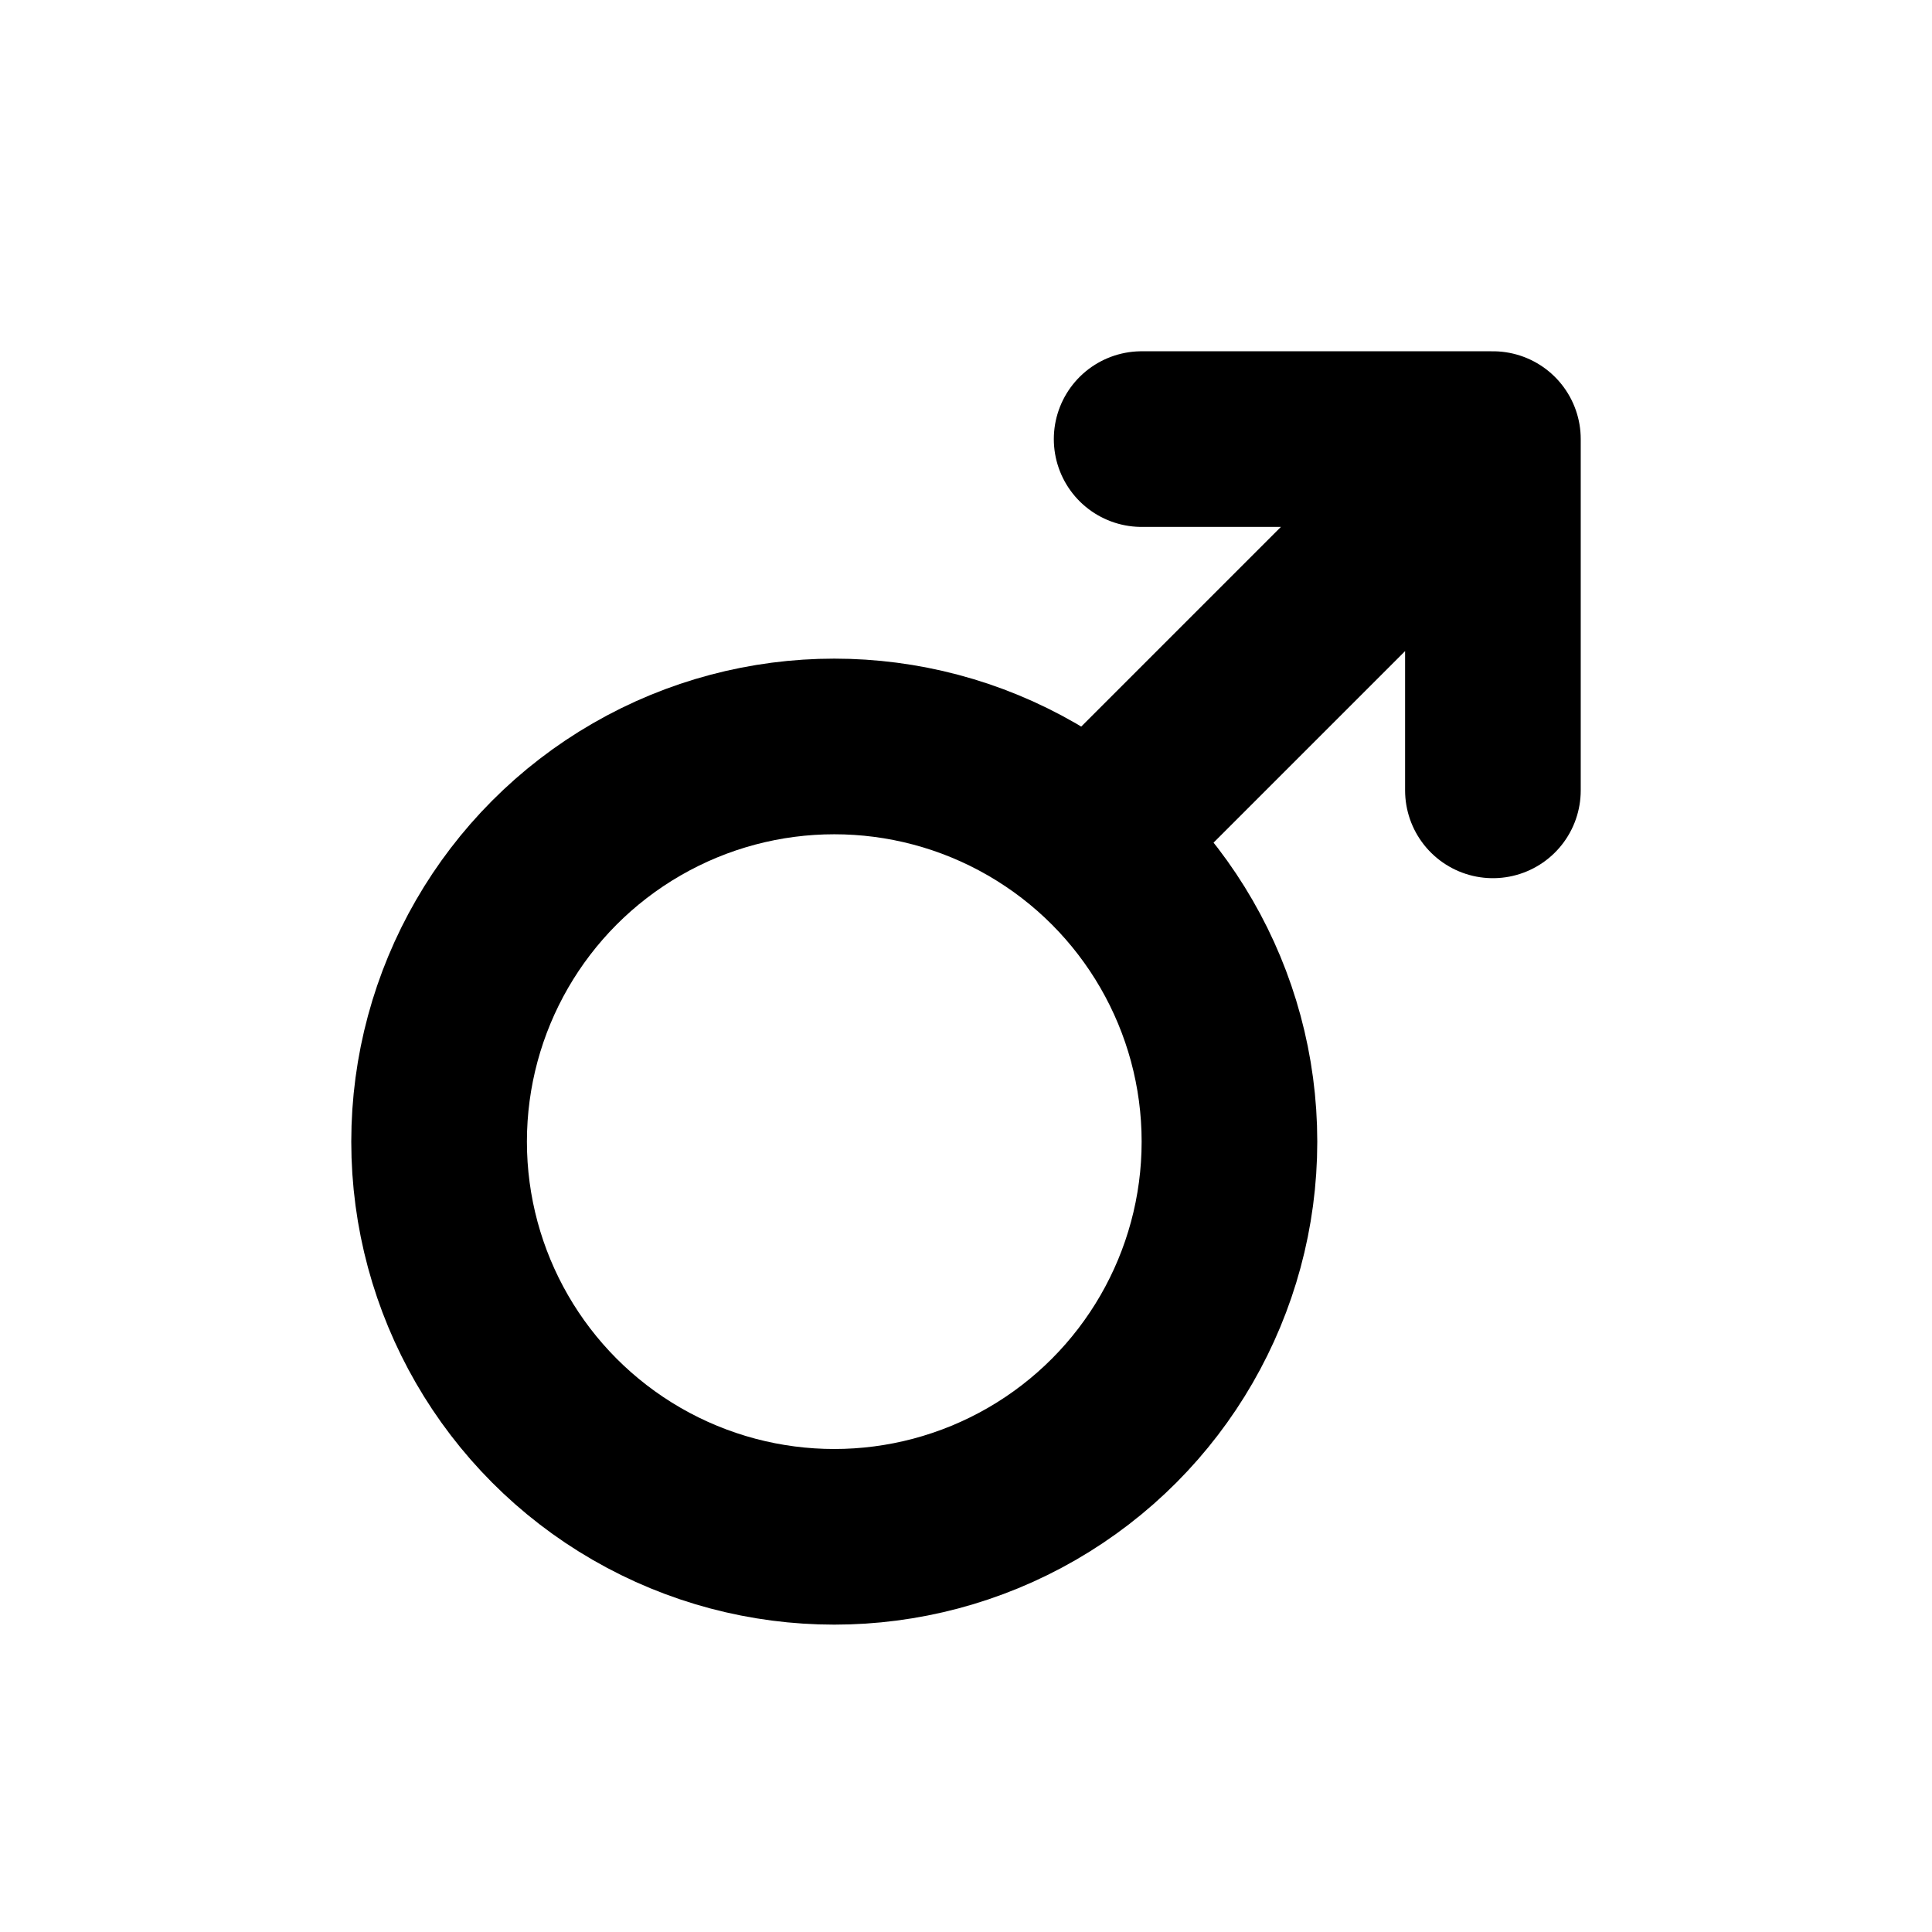 <?xml version="1.0" encoding="UTF-8"?><svg width="44" height="44" fill="none" xmlns="http://www.w3.org/2000/svg"><circle cx="19" cy="26" r="9" stroke="#000" stroke-width="4"/><path d="M26 10h8m0 0v8m0-8-9 9" stroke="#000" stroke-width="4" stroke-linecap="round" stroke-linejoin="round"/></svg>
